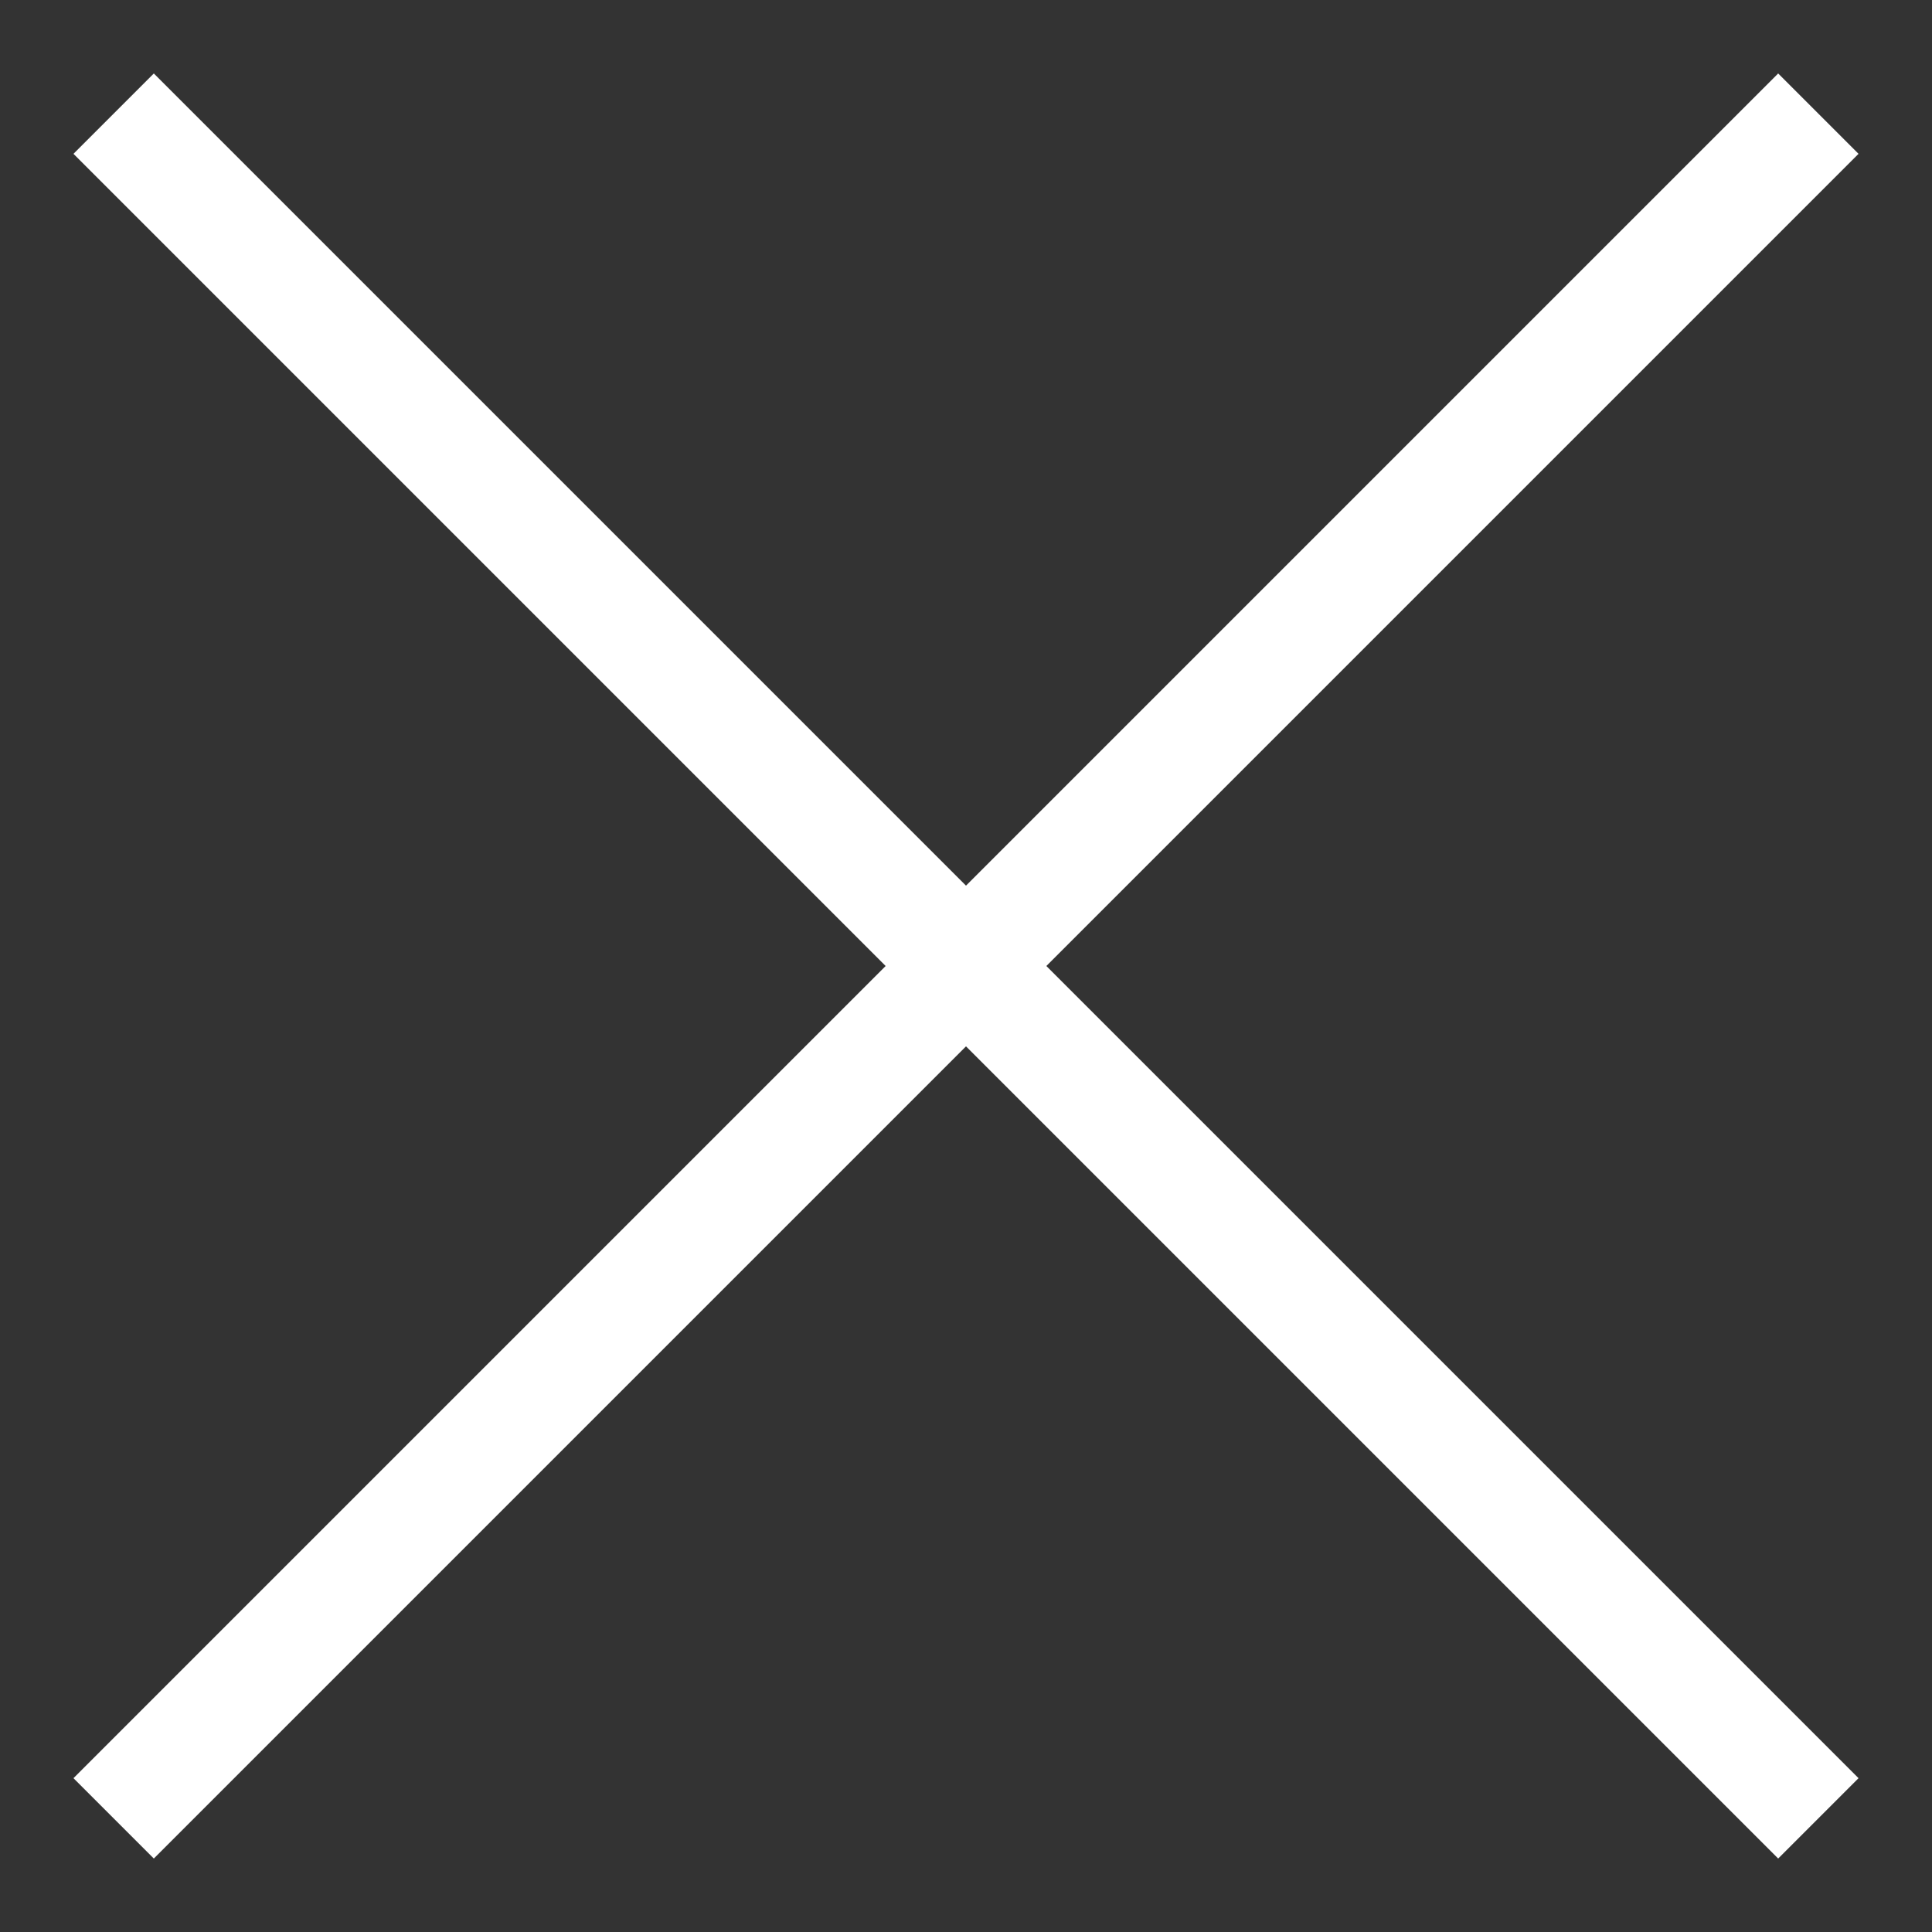 <svg width="17" height="17" viewBox="0 0 17 17" fill="none" xmlns="http://www.w3.org/2000/svg">
<rect x="0" y="0" width="17" height="17" fill="#333333" stroke="none"/>
<path d="M1 1L8.5 8.5M16 16L8.5 8.5M8.5 8.5L16 1L1 16" stroke="#fff"/>
</svg>
